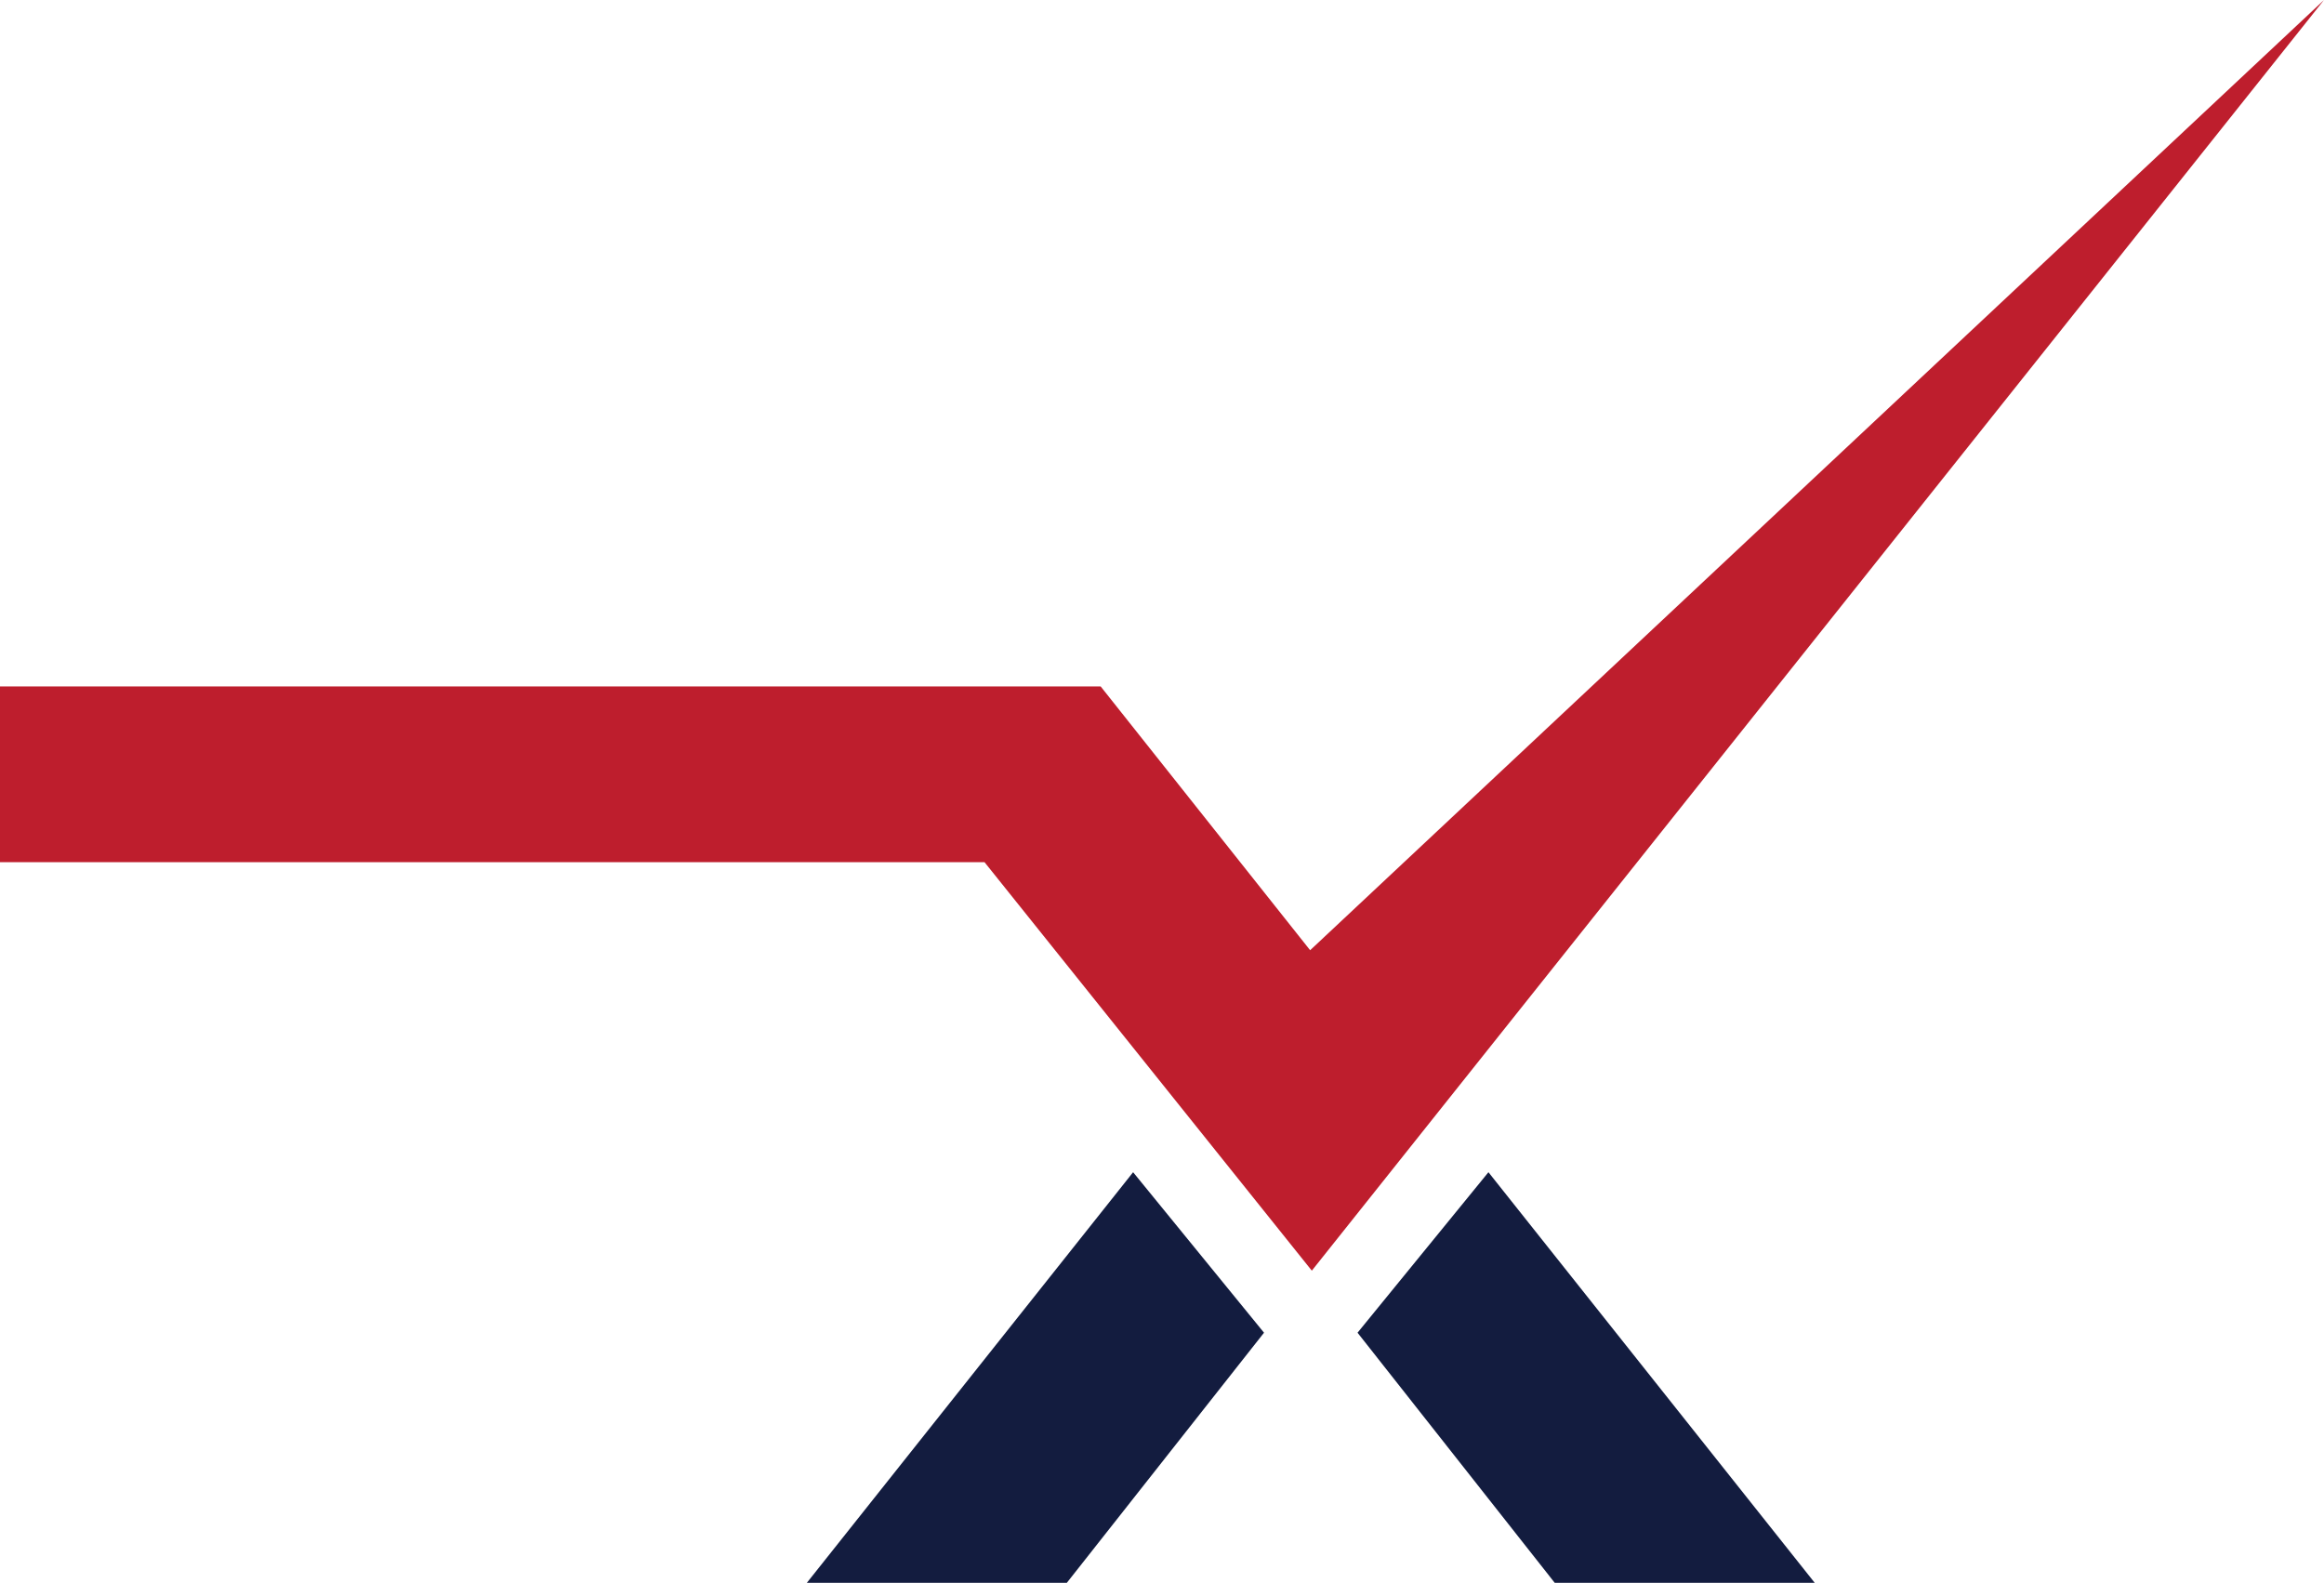 <svg xmlns="http://www.w3.org/2000/svg" viewBox="0 0 1145.31 780.1"><defs><style>.cls-1{fill:#be1e2d;}.cls-2{fill:#131c3f;}</style></defs><g id="katman_2" data-name="katman 2"><g id="Layer_1" data-name="Layer 1"><polygon class="cls-1" points="645.66 468.32 542.42 338.3 0 338.3 0 424.94 485.2 424.94 646.49 626.25 1145.31 0 645.66 468.32"/><polygon class="cls-2" points="558.42 577.73 622.93 656.83 525.75 780.1 397.63 780.1 558.42 577.73"/><polygon class="cls-2" points="733.53 577.73 669.02 656.83 766.2 780.1 894.33 780.1 733.53 577.73"/></g></g></svg>